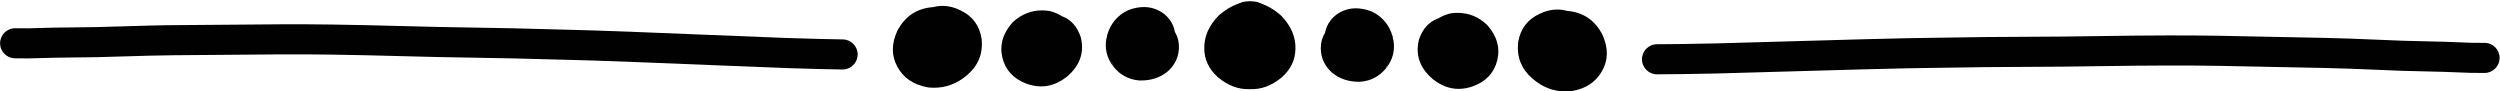 <?xml version="1.0" encoding="UTF-8"?>
<!DOCTYPE svg PUBLIC '-//W3C//DTD SVG 1.0//EN'
          'http://www.w3.org/TR/2001/REC-SVG-20010904/DTD/svg10.dtd'>
<svg height="15.2" preserveAspectRatio="xMidYMid meet" version="1.0" viewBox="1093.7 805.4 416.5 15.2" width="416.5" xmlns="http://www.w3.org/2000/svg" xmlns:xlink="http://www.w3.org/1999/xlink" zoomAndPan="magnify"
><g fill-opacity=".996"
  ><g id="change1_1"
    ><path d="M1302.293,810.658L1302.293,810.658Q1301.428,810.59,1300.119,811.682L1300.302,811.512Q1299.339,812.494,1299.345,813.364L1299.345,813.411Q1299.338,813.981,1299.91,814.499L1299.832,814.431Q1300.836,815.267,1301.647,815.239L1301.594,815.241Q1302.114,815.212,1302.666,814.736L1302.627,814.771Q1303.262,814.199,1303.392,813.584L1303.354,813.824Q1303.372,813.664,1303.357,813.598L1303.357,813.598Q1303.373,813.67,1303.428,813.719L1303.428,813.719Q1303.348,813.648,1303.094,813.562L1303.316,813.626Q1302.268,813.375,1301.793,813.933L1302.07,813.535Q1302.026,813.612,1302.014,813.649L1302.014,813.649Q1302.269,812.91,1301.604,812.498L1301.605,812.499Q1301.606,812.499,1301.609,812.501L1301.61,812.501Q1301.623,812.509,1301.64,812.517L1301.213,812.358Q1301.216,812.359,1301.218,812.36L1301.218,812.36Q1301.213,812.359,1301.208,812.359L1301.208,812.359Q1301.317,812.351,1301.566,812.18L1301.297,812.392Q1301.299,812.391,1301.299,812.391L1301.292,812.398Q1299.974,813.619,1301.397,815.172L1301.397,815.172Q1301.746,815.554,1302.086,815.647L1302.085,815.647Q1302.066,815.641,1302.021,815.633C1300.659,815.384,1299.756,814.079,1300.005,812.717C1300.254,811.356,1301.559,810.453,1302.921,810.702L1302.921,810.702Q1303.182,810.75,1303.414,810.813L1303.413,810.813Q1304.466,811.102,1305.093,811.786L1305.093,811.786Q1307.036,813.908,1304.7,816.074L1304.693,816.08Q1304.681,816.09,1304.671,816.099C1304.591,816.173,1304.5,816.246,1304.403,816.312L1304.403,816.312Q1303.045,817.245,1301.593,817.357L1301.593,817.357Q1300.974,817.404,1300.362,817.298L1300.362,817.298Q1300.131,817.258,1299.902,817.196C1299.755,817.157,1299.612,817.103,1299.475,817.038L1299.475,817.038Q1299.311,816.959,1299.158,816.874L1299.159,816.874Q1299.06,816.819,1298.966,816.76L1298.967,816.761Q1296.222,815.062,1297.276,812.012L1297.276,812.012Q1297.435,811.552,1297.698,811.084C1297.777,810.942,1297.87,810.809,1297.975,810.685L1297.975,810.685Q1300.442,807.785,1304.481,808.751C1304.556,808.768,1304.63,808.79,1304.702,808.814L1304.702,808.814Q1305.929,809.23,1306.773,809.986L1306.773,809.986Q1307.908,811.003,1308.245,812.49L1308.245,812.49Q1308.448,813.383,1308.334,814.386C1308.325,814.466,1308.312,814.546,1308.295,814.625L1308.295,814.625Q1307.827,816.833,1305.981,818.495L1305.942,818.53Q1304.098,820.122,1301.873,820.246L1301.82,820.249Q1299.097,820.343,1296.623,818.282L1296.545,818.214Q1294.299,816.179,1294.332,813.352L1294.332,813.399Q1294.312,810.46,1296.725,808.002C1296.783,807.942,1296.845,807.885,1296.909,807.832L1296.909,807.832Q1299.784,805.434,1302.683,805.66C1304.063,805.768,1305.094,806.974,1304.987,808.354C1304.879,809.734,1303.674,810.765,1302.293,810.658 Z"
    /></g
    ><g id="change1_9"
    ><path d="M1301.594,810.654L1301.594,810.654Q1302.46,810.596,1303.756,811.703L1303.574,811.532Q1304.526,812.525,1304.51,813.395L1304.509,813.442Q1304.509,814.011,1303.931,814.523L1304.01,814.456Q1302.997,815.28,1302.186,815.242L1302.239,815.245Q1301.719,815.21,1301.172,814.727L1301.211,814.762Q1300.583,814.183,1300.46,813.567L1300.496,813.807Q1300.48,813.647,1300.495,813.581L1300.495,813.582Q1300.478,813.653,1300.423,813.702L1300.423,813.701Q1300.503,813.631,1300.758,813.548L1300.536,813.609Q1301.587,813.371,1302.055,813.935L1301.783,813.533Q1301.826,813.611,1301.838,813.648L1301.838,813.648Q1301.591,812.906,1302.261,812.502L1302.26,812.503Q1302.259,812.503,1302.256,812.505L1302.255,812.505Q1302.242,812.512,1302.225,812.521L1302.654,812.367Q1302.651,812.368,1302.649,812.368L1302.649,812.368Q1302.654,812.367,1302.658,812.368L1302.658,812.368Q1302.55,812.358,1302.303,812.185L1302.569,812.4Q1302.568,812.399,1302.568,812.399L1302.575,812.405Q1303.877,813.642,1302.437,815.178L1302.437,815.178Q1302.082,815.556,1301.742,815.645L1301.743,815.645Q1301.762,815.639,1301.807,815.632C1303.172,815.399,1304.09,814.105,1303.857,812.74C1303.625,811.376,1302.33,810.458,1300.966,810.69L1300.966,810.69Q1300.704,810.735,1300.471,810.796L1300.472,810.796Q1299.416,811.072,1298.781,811.749L1298.781,811.749Q1296.813,813.847,1299.123,816.041L1299.13,816.047Q1299.141,816.057,1299.151,816.067C1299.231,816.141,1299.321,816.215,1299.417,816.282L1299.417,816.282Q1300.764,817.232,1302.215,817.36L1302.215,817.36Q1302.834,817.415,1303.447,817.317L1303.447,817.317Q1303.678,817.279,1303.907,817.22C1304.055,817.182,1304.198,817.131,1304.336,817.067L1304.336,817.067Q1304.501,816.99,1304.655,816.906L1304.654,816.907Q1304.754,816.852,1304.849,816.795L1304.848,816.796Q1307.612,815.13,1306.595,812.067L1306.595,812.067Q1306.441,811.605,1306.184,811.134C1306.107,810.992,1306.015,810.857,1305.912,810.732L1305.912,810.732Q1303.479,807.803,1299.429,808.721C1299.354,808.738,1299.28,808.758,1299.207,808.782L1299.207,808.782Q1297.976,809.183,1297.122,809.929L1297.123,809.929Q1295.975,810.932,1295.621,812.415L1295.62,812.415Q1295.407,813.306,1295.509,814.31C1295.517,814.39,1295.529,814.47,1295.545,814.55L1295.545,814.55Q1295.987,816.763,1297.813,818.447L1297.852,818.482Q1299.677,820.096,1301.9,820.246L1301.954,820.249Q1304.675,820.376,1307.173,818.345L1307.252,818.277Q1309.522,816.27,1309.522,813.442L1309.522,813.489Q1309.577,810.551,1307.193,808.064C1307.136,808.004,1307.075,807.946,1307.012,807.892L1307.012,807.892Q1304.165,805.46,1301.263,805.652C1299.882,805.743,1298.836,806.937,1298.928,808.318C1299.019,809.699,1300.212,810.745,1301.594,810.654 Z"
    /></g
    ><g id="change1_4"
    ><path d="M1284.304,806.574Q1283.116,806.567,1281.803,807.04L1281.559,807.143Q1279.023,808.373,1278.164,811.194L1278.056,811.904L1278.086,811.668L1278.051,811.668Q1277.524,814.304,1279.164,816.463L1278.655,814.939L1279.218,816.532Q1280.86,818.543,1283.39,818.795L1283.584,818.806Q1283.659,818.808,1283.732,818.808Q1286.336,818.824,1288.146,817.375L1288.26,817.278Q1289.779,815.905,1290.052,814.035L1290.051,814.036Q1290.156,813.343,1290.086,812.682L1290.086,812.681Q1289.98,811.675,1289.488,810.801L1289.453,810.801Q1289.262,809.578,1288.5,808.593L1288.5,808.594Q1288.126,808.11,1287.626,807.706L1287.482,807.598Q1286.023,806.584,1284.304,806.574 Z"
    /></g
    ><g id="change1_8"
    ><path d="M1319.63,806.784Q1320.819,806.791,1322.126,807.279L1322.369,807.385Q1324.889,808.645,1325.715,811.476L1325.815,812.187L1325.787,811.951L1325.823,811.951Q1326.318,814.593,1324.653,816.732L1325.18,815.214L1324.598,816.801Q1322.932,818.792,1320.399,819.014L1320.205,819.023Q1320.13,819.024,1320.057,819.024Q1317.454,819.008,1315.661,817.538L1315.548,817.439Q1314.045,816.049,1313.794,814.175L1313.795,814.176Q1313.699,813.483,1313.776,812.822L1313.776,812.822Q1313.894,811.817,1314.397,810.948L1314.432,810.949Q1314.637,809.728,1315.411,808.752L1315.411,808.754Q1315.791,808.274,1316.295,807.876L1316.44,807.77Q1317.911,806.773,1319.63,806.784 Z"
    /></g
    ><g id="change1_7"
    ><path d="M1267.322,807.131Q1264.627,807.116,1262.523,809.014L1262.311,809.23Q1259.965,811.928,1260.692,814.969L1260.693,814.974Q1261.445,818.093,1264.659,819.322L1264.688,819.332Q1265.925,819.788,1267.109,819.795Q1269.344,819.808,1271.386,818.218L1271.464,818.155Q1274.608,815.498,1273.808,811.811L1273.736,811.549Q1272.875,808.97,1270.678,808.121L1270.643,808.121Q1269.86,807.608,1268.826,807.3C1268.711,807.266,1268.594,807.24,1268.476,807.222Q1267.886,807.135,1267.322,807.131 Z"
    /></g
    ><g id="change1_5"
    ><path d="M1336.604,807.542Q1339.299,807.558,1341.38,809.481L1341.59,809.7Q1343.904,812.425,1343.141,815.458L1343.14,815.462Q1342.351,818.572,1339.122,819.763L1339.093,819.773Q1337.851,820.214,1336.668,820.207Q1334.432,820.194,1332.409,818.58L1332.332,818.516Q1329.22,815.822,1330.064,812.144L1330.139,811.883Q1331.03,809.315,1333.237,808.492L1333.272,808.492Q1334.061,807.989,1335.098,807.693C1335.214,807.66,1335.331,807.635,1335.449,807.619Q1336.041,807.538,1336.604,807.542 Z"
    /></g
    ><g id="change1_6"
    ><path d="M1250.772,806.381Q1249.94,806.376,1249.103,806.599L1249.068,806.599C1249.014,806.601,1248.961,806.604,1248.908,806.609Q1245.195,806.965,1243.298,810.33L1243.208,810.506Q1241.682,813.794,1243.219,816.552L1243.219,816.553Q1244.741,819.328,1248.273,819.953L1248.484,819.981Q1248.872,820.016,1249.252,820.019Q1252.326,820.036,1254.834,817.902L1254.845,817.893Q1257.573,815.543,1257.255,812.025L1257.235,811.869Q1256.727,808.575,1253.746,807.137L1253.744,807.138Q1252.267,806.389,1250.772,806.381 Z"
    /></g
    ><g id="change1_2"
    ><path d="M1353.162,806.987Q1353.994,806.992,1354.828,807.226L1354.863,807.226C1354.917,807.228,1354.97,807.232,1355.024,807.238Q1358.732,807.637,1360.589,811.025L1360.677,811.202Q1362.163,814.508,1360.594,817.247L1360.594,817.248Q1359.039,820.005,1355.5,820.588L1355.289,820.614Q1354.9,820.644,1354.52,820.642Q1351.446,820.624,1348.963,818.46L1348.953,818.45Q1346.253,816.068,1346.612,812.555L1346.634,812.399Q1347.181,809.111,1350.179,807.708L1350.181,807.709Q1351.667,806.978,1353.162,806.987 Z"
    /></g
    ><g id="change1_3"
    ><path d="M1096.269,810.104L1096.269,810.104Q1097.577,810.129,1098.408,810.117L1098.344,810.118Q1101.565,809.989,1109.778,809.913L1109.726,809.914Q1121.035,809.571,1122.687,809.591L1122.644,809.591Q1129.677,809.556,1140.533,809.446L1140.547,809.445Q1144.684,809.427,1149.009,809.488L1148.982,809.487Q1151.514,809.496,1166.555,809.886L1166.535,809.886L1179.306,810.117L1179.316,810.117Q1183.262,810.204,1188.689,810.364L1188.657,810.363Q1193.6,810.445,1224.429,811.717L1224.406,811.716Q1230.955,811.928,1234.108,811.966C1235.492,811.983,1236.601,813.118,1236.584,814.502C1236.567,815.887,1235.431,816.995,1234.047,816.978L1234.047,816.978Q1230.842,816.939,1224.245,816.726L1224.222,816.725Q1193.451,815.455,1188.574,815.375L1188.542,815.375Q1183.137,815.215,1179.206,815.129L1179.216,815.129L1166.444,814.897L1166.425,814.897Q1151.44,814.508,1148.966,814.5L1148.939,814.5Q1144.663,814.44,1140.569,814.458L1140.583,814.458Q1129.718,814.568,1122.669,814.603L1122.626,814.603Q1121.08,814.585,1109.878,814.924L1109.825,814.925Q1101.689,815.001,1098.546,815.127L1098.483,815.129Q1097.566,815.142,1096.172,815.115C1094.788,815.089,1093.688,813.945,1093.715,812.561C1093.741,811.178,1094.885,810.077,1096.269,810.104 Z"
    /></g
    ><g id="change1_10"
    ><path d="M1507.61,812.541L1507.61,812.541Q1506.302,812.551,1505.471,812.528L1505.534,812.531Q1502.315,812.363,1494.103,812.189L1494.156,812.191Q1482.852,811.715,1481.2,811.715L1481.243,811.716Q1474.211,811.597,1463.357,811.358L1463.342,811.358Q1459.206,811.291,1454.881,811.3L1454.908,811.3Q1452.376,811.278,1437.331,811.491L1437.351,811.49L1424.578,811.57L1424.568,811.57Q1420.621,811.61,1415.193,811.706L1415.225,811.706Q1410.282,811.729,1379.44,812.636L1379.462,812.635Q1372.911,812.769,1369.758,812.77C1368.374,812.77,1367.252,813.893,1367.253,815.277C1367.253,816.661,1368.375,817.783,1369.759,817.782L1369.759,817.782Q1372.965,817.781,1379.564,817.646L1379.587,817.646Q1410.371,816.741,1415.248,816.718L1415.281,816.718Q1420.688,816.622,1424.619,816.582L1424.609,816.583L1437.382,816.503L1437.402,816.502Q1452.39,816.291,1454.864,816.312L1454.892,816.312Q1459.168,816.303,1463.261,816.37L1463.247,816.369Q1474.11,816.608,1481.158,816.727L1481.201,816.728Q1482.747,816.727,1493.945,817.199L1493.997,817.201Q1502.132,817.373,1505.274,817.537L1505.336,817.539Q1506.253,817.564,1507.648,817.553C1509.032,817.543,1510.145,816.413,1510.135,815.029C1510.124,813.644,1508.994,812.531,1507.61,812.541 Z"
    /></g
  ></g
></svg
>
